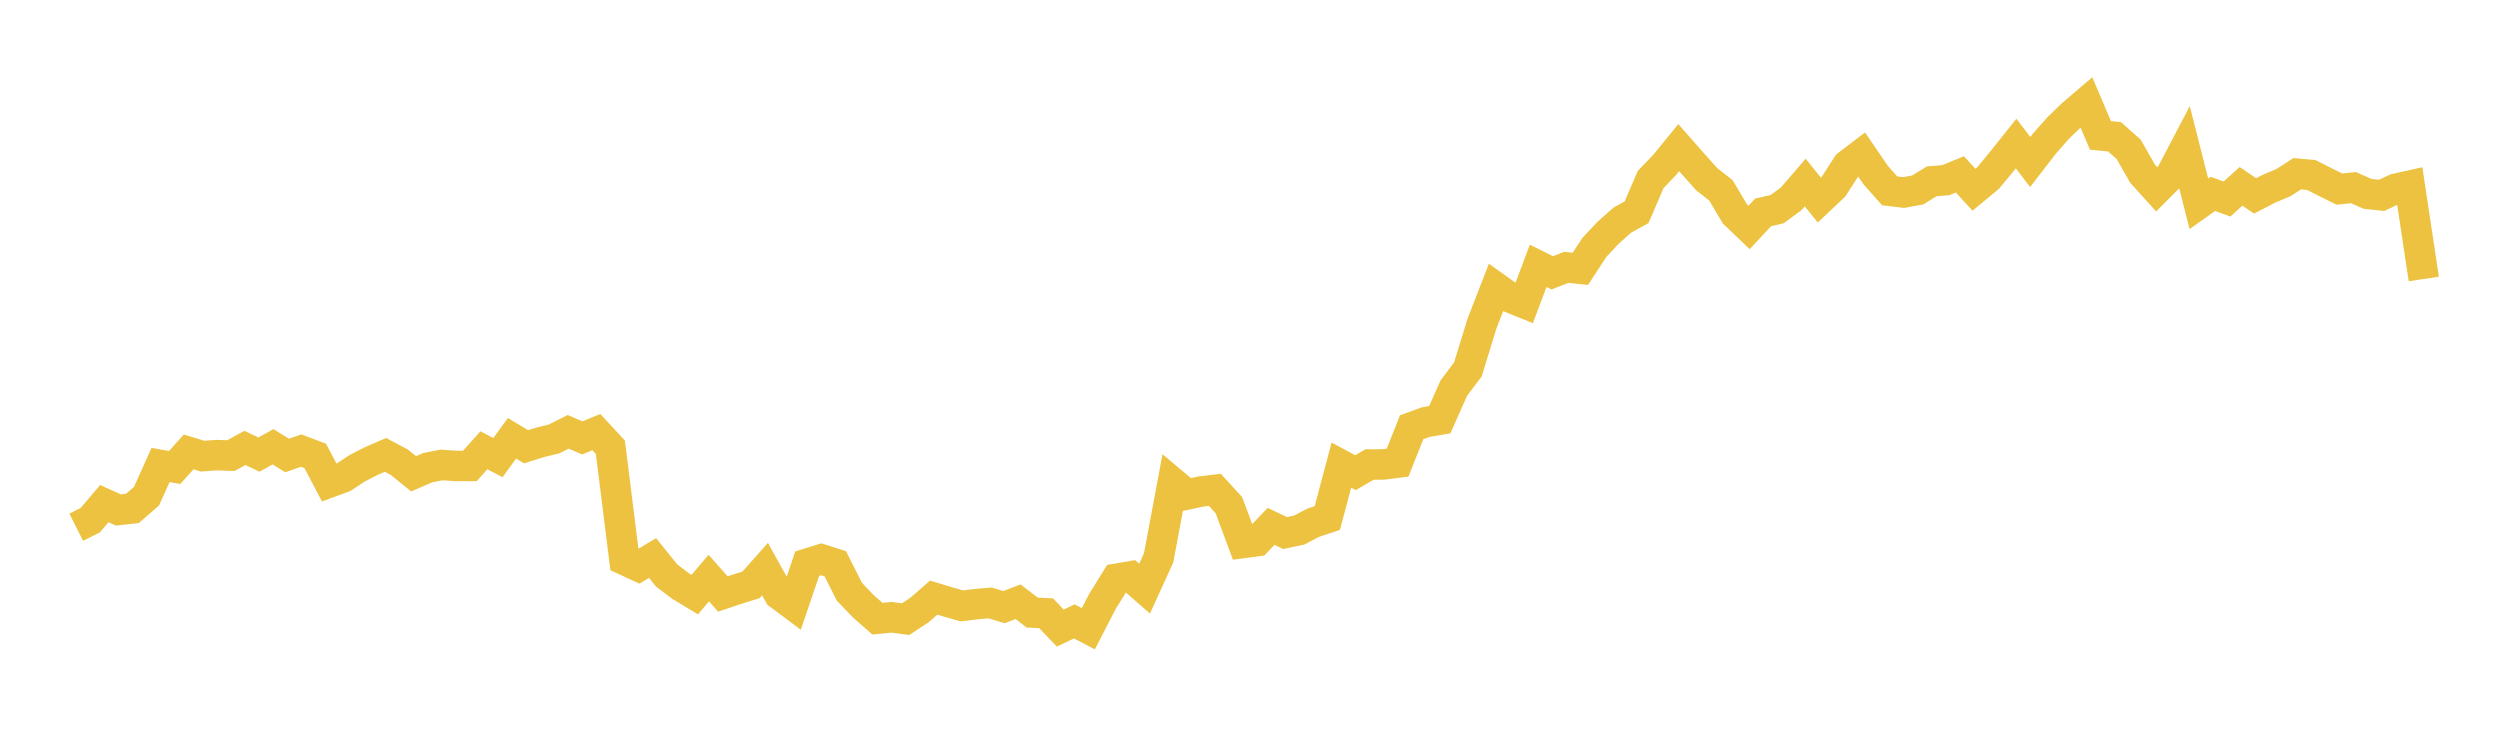 <svg width="164" height="48" xmlns="http://www.w3.org/2000/svg" xmlns:xlink="http://www.w3.org/1999/xlink"><path fill="none" stroke="rgb(237,194,64)" stroke-width="2" d="M5,34.586L5.922,34.122L6.844,33.038L7.766,33.454L8.689,33.352L9.611,32.55L10.533,30.503L11.455,30.669L12.377,29.645L13.299,29.923L14.222,29.856L15.144,29.89L16.066,29.384L16.988,29.82L17.91,29.307L18.832,29.88L19.754,29.56L20.677,29.907L21.599,31.655L22.521,31.317L23.443,30.712L24.365,30.239L25.287,29.84L26.21,30.331L27.132,31.081L28.054,30.682L28.976,30.501L29.898,30.567L30.82,30.568L31.743,29.539L32.665,30.019L33.587,28.751L34.509,29.307L35.431,29.017L36.353,28.792L37.275,28.327L38.198,28.727L39.12,28.347L40.042,29.344L40.964,36.731L41.886,37.158L42.808,36.606L43.731,37.75L44.653,38.45L45.575,39.007L46.497,37.921L47.419,38.966L48.341,38.657L49.263,38.369L50.186,37.332L51.108,39L52.03,39.688L52.952,36.978L53.874,36.69L54.796,36.982L55.719,38.817L56.641,39.78L57.563,40.588L58.485,40.494L59.407,40.617L60.329,40.008L61.251,39.204L62.174,39.482L63.096,39.748L64.018,39.633L64.94,39.552L65.862,39.826L66.784,39.471L67.707,40.182L68.629,40.232L69.551,41.203L70.473,40.763L71.395,41.246L72.317,39.459L73.24,37.969L74.162,37.81L75.084,38.613L76.006,36.594L76.928,31.664L77.85,32.44L78.772,32.245L79.695,32.134L80.617,33.142L81.539,35.621L82.461,35.497L83.383,34.531L84.305,34.968L85.228,34.771L86.15,34.289L87.072,33.983L87.994,30.511L88.916,31.008L89.838,30.473L90.76,30.467L91.683,30.348L92.605,28.026L93.527,27.691L94.449,27.532L95.371,25.458L96.293,24.234L97.216,21.233L98.138,18.859L99.06,19.516L99.982,19.889L100.904,17.439L101.826,17.898L102.749,17.538L103.671,17.634L104.593,16.226L105.515,15.245L106.437,14.431L107.359,13.925L108.281,11.779L109.204,10.815L110.126,9.686L111.048,10.735L111.97,11.765L112.892,12.486L113.814,14.04L114.737,14.923L115.659,13.933L116.581,13.719L117.503,13.042L118.425,11.974L119.347,13.126L120.269,12.258L121.192,10.827L122.114,10.123L123.036,11.473L123.958,12.518L124.88,12.629L125.802,12.462L126.725,11.894L127.647,11.817L128.569,11.439L129.491,12.446L130.413,11.683L131.335,10.574L132.257,9.416L133.18,10.627L134.102,9.434L135.024,8.39L135.946,7.5L136.868,6.713L137.79,8.884L138.713,8.974L139.635,9.788L140.557,11.402L141.479,12.419L142.401,11.494L143.323,9.736L144.246,13.369L145.168,12.716L146.09,13.058L147.012,12.225L147.934,12.849L148.856,12.373L149.778,11.988L150.701,11.397L151.623,11.481L152.545,11.948L153.467,12.405L154.389,12.309L155.311,12.718L156.234,12.817L157.156,12.384L158.078,12.179L159,18.3"></path></svg>